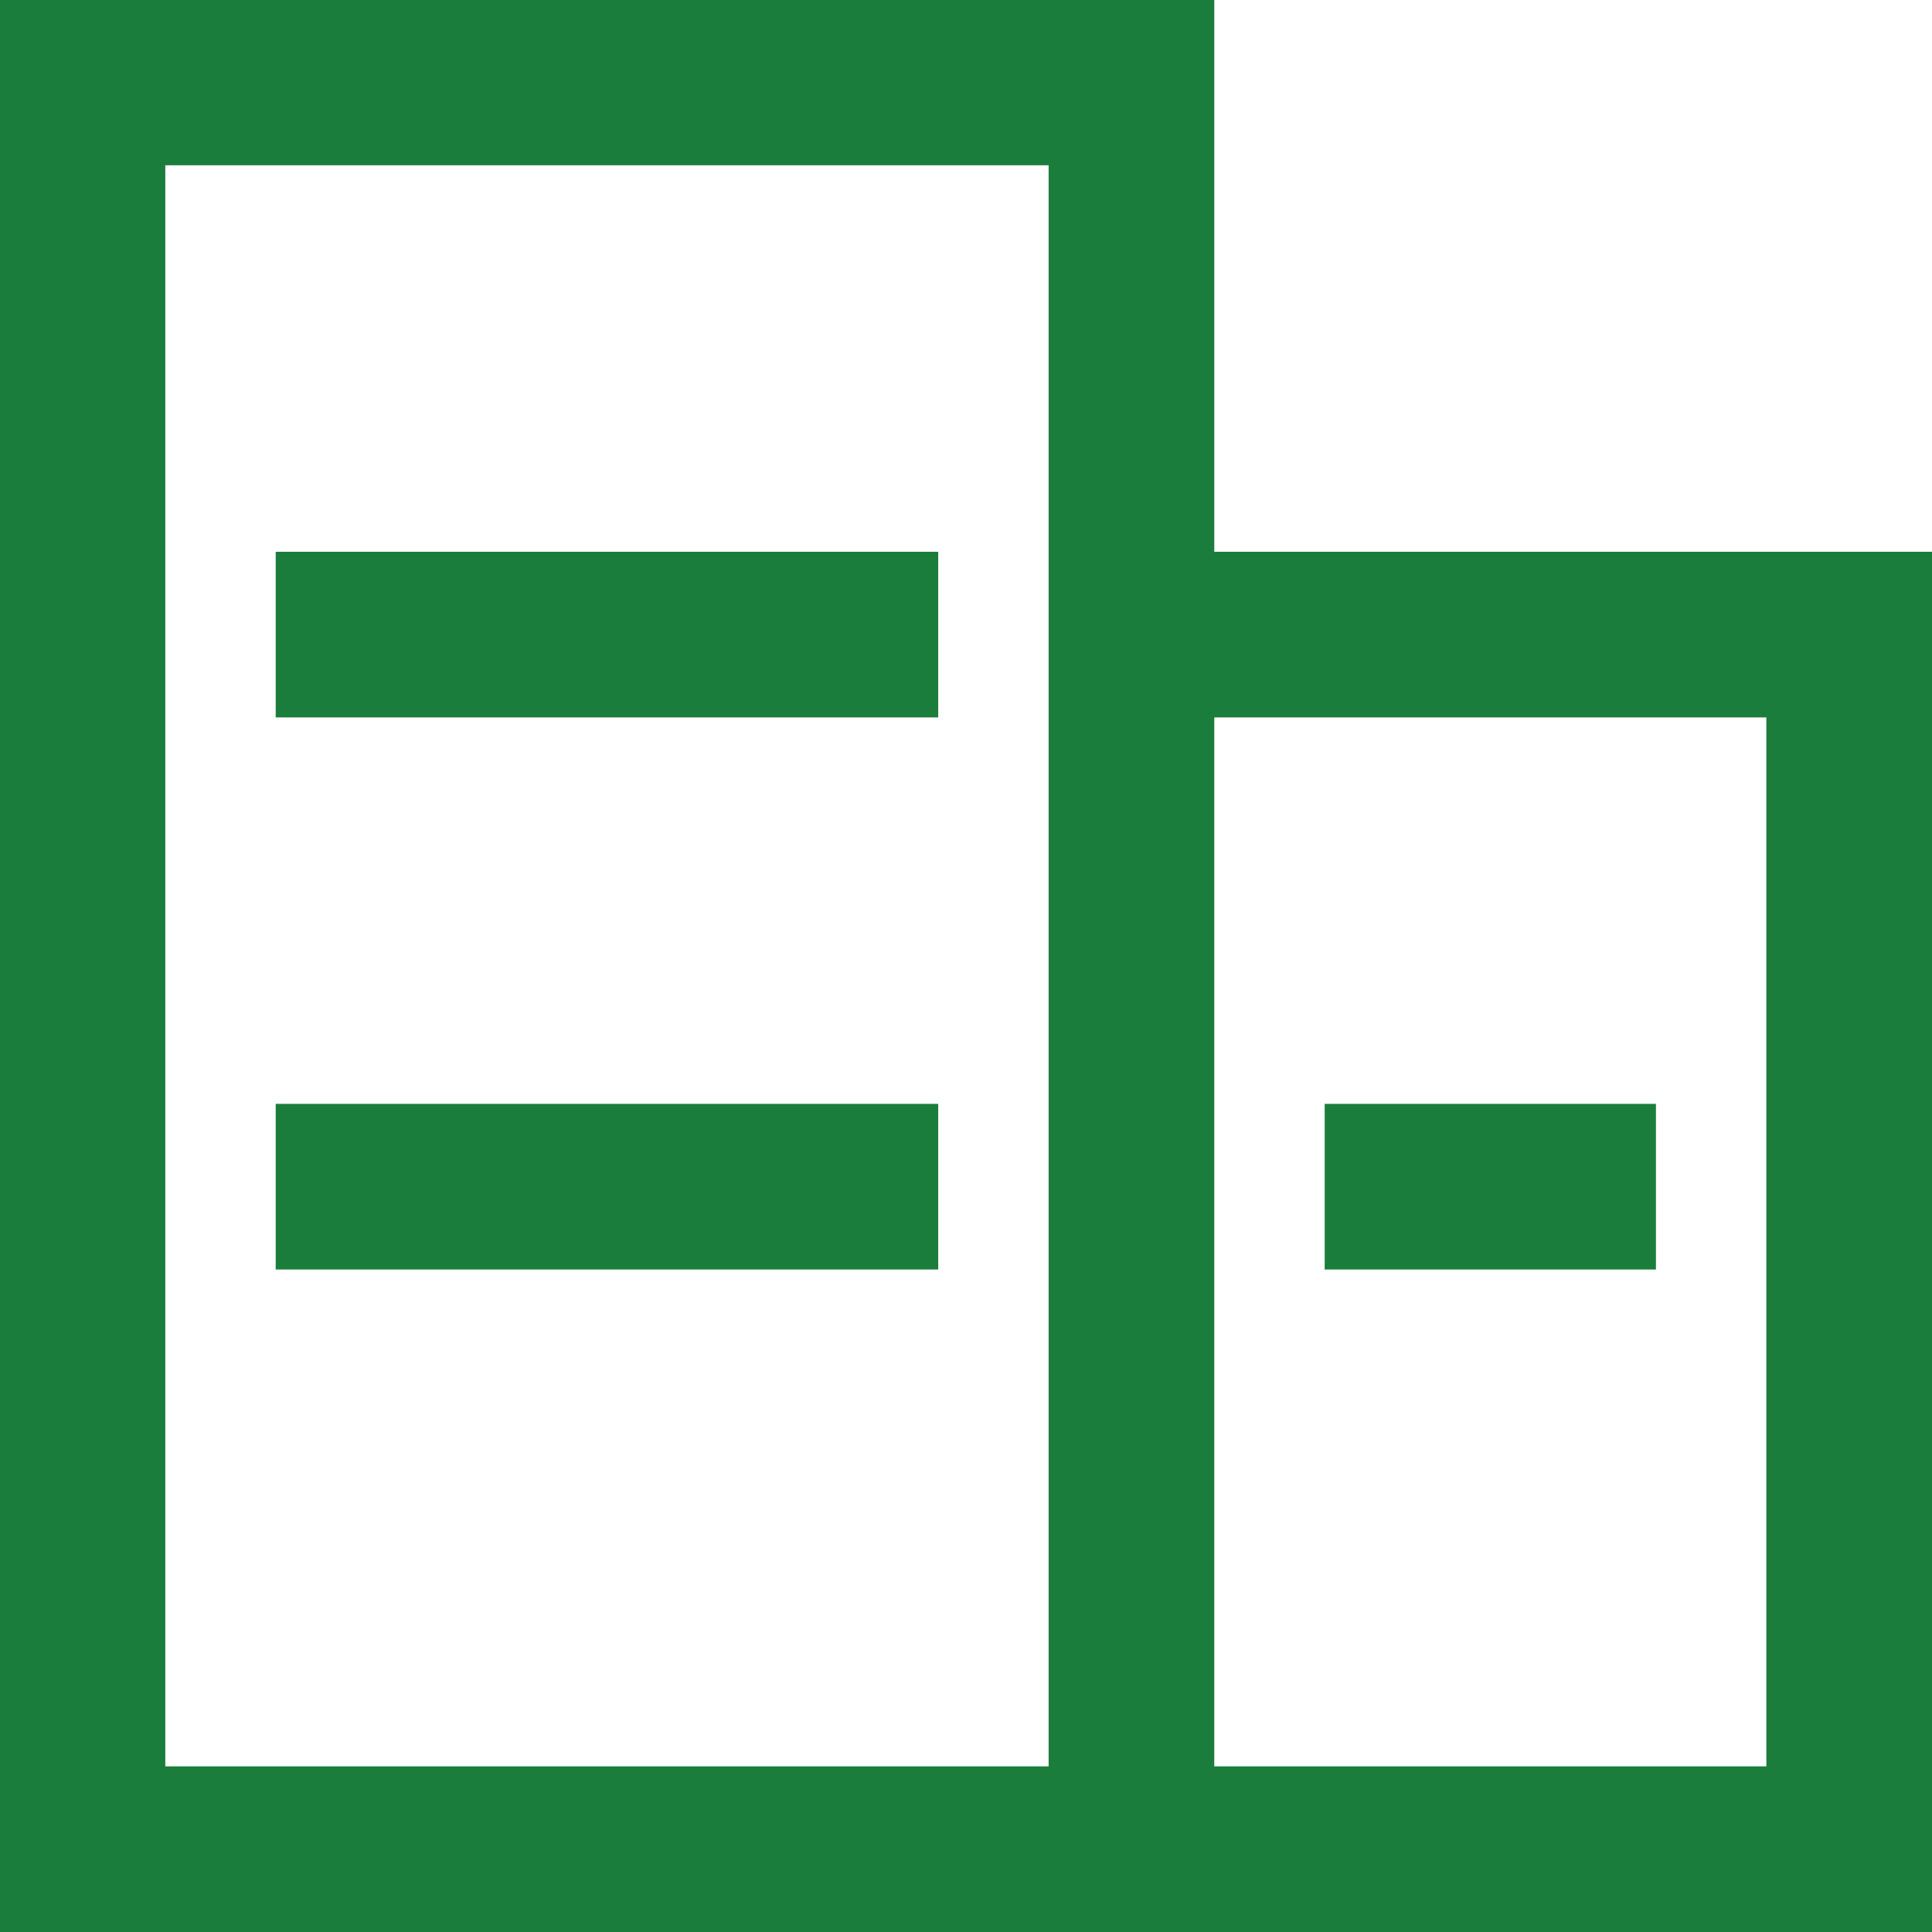 <svg xmlns="http://www.w3.org/2000/svg" width="34" height="34" viewBox="0 0 34 34">
  <defs>
    <style>
      .cls-1 {
        fill: #1b7d3b;
        fill-rule: evenodd;
      }
    </style>
  </defs>
  <path id="矩形_5_拷贝_3" data-name="矩形 5 拷贝 3" class="cls-1" d="M463.028,566H429.994V531.994h21.375v9.716H464V566h-0.972Zm-14.574-31.091H432.909v28.176h15.545V534.909Zm2.915,9.716v18.46h9.716v-18.46h-9.716Zm1.943,9.716v-2.915h5.83v2.915h-5.83Zm-6.8-9.716H434.852V541.71h11.659v2.915Zm0,9.716H434.852v-2.915h11.659v2.915Z" transform="translate(-430 -532)"/>
</svg>
